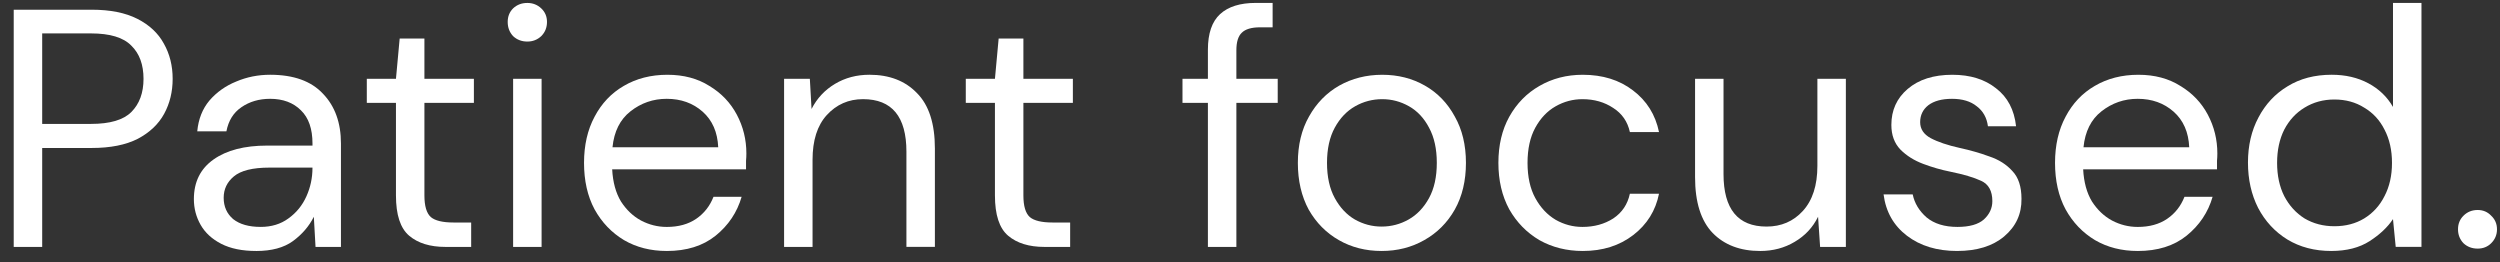 <svg xmlns="http://www.w3.org/2000/svg" fill="none" height="17" viewBox="0 0 162 17" width="162"><rect x="0" y="0" width="162" height="17" fill="#333333" stroke="none"/><g fill="#fff"><path d="m160.553 16.11c-.366 0-.673-.117-.922-.351-.235-.249-.352-.549-.352-.9s.117-.644.352-.878c.249-.249.556-.373.922-.373.351 0 .644.124.878.373.249.234.374.527.374.878s-.125.651-.374.9c-.234.234-.527.351-.878.351z"></path><path d="m151.07 16.263c-1.083 0-2.035-.249-2.855-.747-.805-.498-1.434-1.179-1.888-2.042-.439-.864-.659-1.845-.659-2.942 0-1.098.227-2.071.681-2.921.454-.864 1.083-1.537 1.888-2.02.805-.498 1.757-.747 2.855-.747.893 0 1.683.183 2.371.549.688.366 1.223.878 1.603 1.537v-6.741h1.845v15.81h-1.669l-.176-1.801c-.351.527-.856 1.003-1.515 1.427s-1.486.637-2.481.637zm.198-1.603c.731 0 1.376-.168 1.932-.505.571-.351 1.01-.834 1.317-1.449.322-.615.484-1.332.484-2.152 0-.82-.162-1.537-.484-2.152-.307-.615-.746-1.091-1.317-1.427-.556-.351-1.201-.527-1.932-.527-.718 0-1.362.176-1.933.527-.556.337-.995.812-1.317 1.427-.308.615-.462 1.332-.462 2.152 0 .82.154 1.537.462 2.152.322.615.761 1.098 1.317 1.449.571.337 1.215.505 1.933.505z"></path><path d="m138.524 16.263c-1.039 0-1.962-.234-2.767-.703-.805-.483-1.442-1.149-1.91-1.998-.454-.849-.681-1.852-.681-3.008 0-1.142.227-2.137.681-2.986.454-.864 1.083-1.53 1.888-1.998.82-.483 1.764-.725 2.833-.725 1.054 0 1.962.242 2.723.725.776.468 1.369 1.091 1.779 1.867.409.776.614 1.61.614 2.503 0 .161-.007.322-.022.483v.549h-8.673c.044.834.234 1.53.571 2.086.351.542.783.952 1.295 1.23.527.278 1.083.417 1.669.417.761 0 1.398-.176 1.91-.527.513-.351.886-.827 1.12-1.427h1.823c-.293 1.01-.856 1.852-1.691 2.525-.82.659-1.874.988-3.162.988zm0-9.86c-.878 0-1.662.271-2.35.812-.673.527-1.061 1.303-1.163 2.328h6.851c-.044-.981-.381-1.749-1.01-2.306-.63-.556-1.406-.834-2.328-.834z"></path><path d="m126.82 16.263c-1.303 0-2.386-.329-3.25-.988-.864-.659-1.369-1.552-1.515-2.679h1.888c.117.571.417 1.069.9 1.493.498.41 1.164.615 1.999.615.776 0 1.347-.161 1.713-.483.366-.337.549-.732.549-1.186 0-.659-.242-1.098-.725-1.317-.469-.22-1.135-.417-1.998-.593-.586-.117-1.172-.285-1.757-.505-.586-.22-1.076-.527-1.471-.922-.396-.41-.593-.944-.593-1.603 0-.952.351-1.727 1.054-2.328.717-.615 1.683-.922 2.898-.922 1.157 0 2.101.293 2.833.878.747.571 1.179 1.391 1.296 2.459h-1.823c-.073-.556-.315-.988-.725-1.296-.395-.322-.929-.483-1.603-.483-.658 0-1.171.139-1.537.417-.351.278-.527.644-.527 1.098 0 .439.227.783.681 1.032.468.249 1.098.461 1.888.637.674.146 1.311.329 1.911.549.615.205 1.112.52 1.493.944.395.41.593 1.01.593 1.801.015.981-.359 1.793-1.12 2.437-.747.629-1.764.944-3.052.944z"></path><path d="m114.056 16.263c-1.288 0-2.313-.388-3.074-1.164-.762-.79-1.142-1.998-1.142-3.623v-6.368h1.844v6.17c0 2.269.93 3.404 2.789 3.404.952 0 1.735-.337 2.35-1.01.629-.688.944-1.661.944-2.921v-5.643h1.845v10.892h-1.669l-.132-1.954c-.337.688-.842 1.23-1.515 1.625-.659.395-1.406.593-2.24.593z"></path><path d="m102.563 16.263c-1.039 0-1.976-.234-2.81-.703-.82-.483-1.471-1.149-1.954-1.998-.469-.864-.703-1.867-.703-3.008 0-1.142.234-2.137.703-2.986.483-.864 1.135-1.53 1.954-1.998.834-.483 1.771-.725 2.81-.725 1.289 0 2.372.337 3.25 1.01.893.673 1.457 1.574 1.691 2.701h-1.888c-.147-.673-.505-1.193-1.076-1.559-.571-.381-1.237-.571-1.998-.571-.615 0-1.194.154-1.735.461-.542.307-.981.769-1.318 1.383s-.505 1.376-.505 2.284c0 .908.168 1.669.505 2.284.337.615.776 1.083 1.318 1.405.541.307 1.12.461 1.735.461.761 0 1.427-.183 1.998-.549.571-.381.929-.915 1.076-1.603h1.888c-.219 1.098-.776 1.991-1.669 2.679-.893.688-1.983 1.032-3.272 1.032z"></path><path d="m89.525 16.263c-1.025 0-1.947-.234-2.767-.703-.82-.469-1.471-1.127-1.954-1.976-.468-.864-.703-1.874-.703-3.03 0-1.157.241-2.159.725-3.008.483-.864 1.135-1.53 1.954-1.998.835-.468 1.764-.703 2.789-.703 1.025 0 1.947.234 2.767.703.82.468 1.464 1.135 1.932 1.998.483.849.725 1.852.725 3.008 0 1.157-.241 2.167-.725 3.03-.483.849-1.142 1.508-1.976 1.976-.82.468-1.742.703-2.767.703zm0-1.581c.629 0 1.215-.154 1.757-.461.542-.307.981-.769 1.318-1.383.337-.615.505-1.376.505-2.284 0-.908-.168-1.669-.505-2.284-.322-.615-.754-1.076-1.296-1.383-.542-.307-1.12-.461-1.735-.461-.629 0-1.215.154-1.757.461-.542.307-.981.769-1.317 1.383s-.505 1.376-.505 2.284c0 .908.168 1.669.505 2.284.337.615.769 1.076 1.296 1.383.542.307 1.12.461 1.735.461z"></path><path d="m78.272 16v-9.333h-1.647v-1.559h1.647v-1.888c0-1.054.264-1.823.79-2.306.527-.483 1.296-.725 2.306-.725h1.098v1.581h-.812c-.556 0-.952.117-1.186.351-.234.22-.351.6-.351 1.142v1.845h2.679v1.559h-2.679v9.333z"></path><path d="m67.678 16c-.996 0-1.779-.242-2.35-.725-.571-.483-.856-1.354-.856-2.613v-5.995h-1.889v-1.559h1.889l.241-2.613h1.603v2.613h3.206v1.559h-3.206v5.995c0 .688.139 1.157.417 1.405.278.234.769.351 1.471.351h1.142v1.581z"></path><path d="m50.809 16v-10.892h1.669l.11 1.954c.351-.688.856-1.23 1.515-1.625.659-.395 1.405-.593 2.24-.593 1.288 0 2.313.395 3.074 1.186.776.776 1.164 1.976 1.164 3.601v6.368h-1.845v-6.17c0-2.269-.937-3.404-2.811-3.404-.937 0-1.72.344-2.35 1.032-.615.673-.922 1.64-.922 2.899v5.644z"></path><path d="m43.204 16.263c-1.039 0-1.962-.234-2.767-.703-.805-.483-1.442-1.149-1.911-1.998-.454-.849-.681-1.852-.681-3.008 0-1.142.227-2.137.681-2.986.454-.864 1.083-1.53 1.889-1.998.82-.483 1.764-.725 2.833-.725 1.054 0 1.962.242 2.723.725.776.468 1.369 1.091 1.779 1.867s.615 1.61.615 2.503c0 .161-.007.322-.022.483v.549h-8.674c.044.834.234 1.53.571 2.086.351.542.783.952 1.296 1.23.527.278 1.083.417 1.669.417.761 0 1.398-.176 1.91-.527.512-.351.886-.827 1.12-1.427h1.823c-.293 1.01-.856 1.852-1.691 2.525-.82.659-1.874.988-3.162.988zm0-9.86c-.878 0-1.662.271-2.35.812-.673.527-1.061 1.303-1.164 2.328h6.851c-.044-.981-.381-1.749-1.01-2.306s-1.405-.834-2.328-.834z"></path><path d="m34.172 2.693c-.366 0-.673-.117-.922-.351-.234-.249-.351-.556-.351-.922 0-.351.117-.644.351-.878.249-.234.556-.351.922-.351.351 0 .651.117.9.351.249.234.373.527.373.878 0 .366-.124.673-.373.922-.249.234-.549.351-.9.351zm-.922 13.307v-10.892h1.845v10.892z"></path><path d="m28.864 16c-.996 0-1.779-.242-2.35-.725s-.856-1.354-.856-2.613v-5.995h-1.889v-1.559h1.889l.241-2.613h1.603v2.613h3.206v1.559h-3.206v5.995c0 .688.139 1.157.417 1.405.278.234.768.351 1.471.351h1.142v1.581z"></path><path d="m16.603 16.263c-.908 0-1.661-.154-2.262-.461-.6-.307-1.047-.717-1.339-1.23-.293-.512-.439-1.069-.439-1.669 0-1.113.424-1.969 1.274-2.569.849-.6 2.006-.9 3.47-.9h2.942v-.132c0-.952-.249-1.669-.747-2.152-.498-.498-1.164-.747-1.998-.747-.717 0-1.339.183-1.867.549-.512.351-.835.871-.966 1.559h-1.889c.073-.791.337-1.457.79-1.998.469-.542 1.047-.952 1.735-1.23.688-.293 1.42-.439 2.196-.439 1.522 0 2.664.41 3.426 1.23.776.805 1.164 1.881 1.164 3.228v6.698h-1.647l-.11-1.954c-.307.615-.761 1.142-1.361 1.581-.586.424-1.376.637-2.372.637zm.285-1.559c.703 0 1.303-.183 1.801-.549.512-.366.9-.842 1.164-1.427s.395-1.2.395-1.845v-.022h-2.789c-1.083 0-1.852.19-2.306.571-.439.366-.659.827-.659 1.383 0 .571.205 1.032.615 1.383.425.337 1.018.505 1.779.505z"></path><path d="m.889 16v-15.371h5.051c1.2 0 2.189.198 2.964.593.776.395 1.347.93 1.713 1.603.381.673.571 1.435.571 2.284 0 .834-.183 1.588-.549 2.262-.366.673-.937 1.215-1.713 1.625-.776.395-1.771.593-2.986.593h-3.206v6.412zm1.845-7.971h3.162c1.23 0 2.101-.256 2.613-.769.527-.527.791-1.244.791-2.152 0-.922-.264-1.64-.791-2.152-.512-.527-1.383-.791-2.613-.791h-3.162z"></path></g></svg>